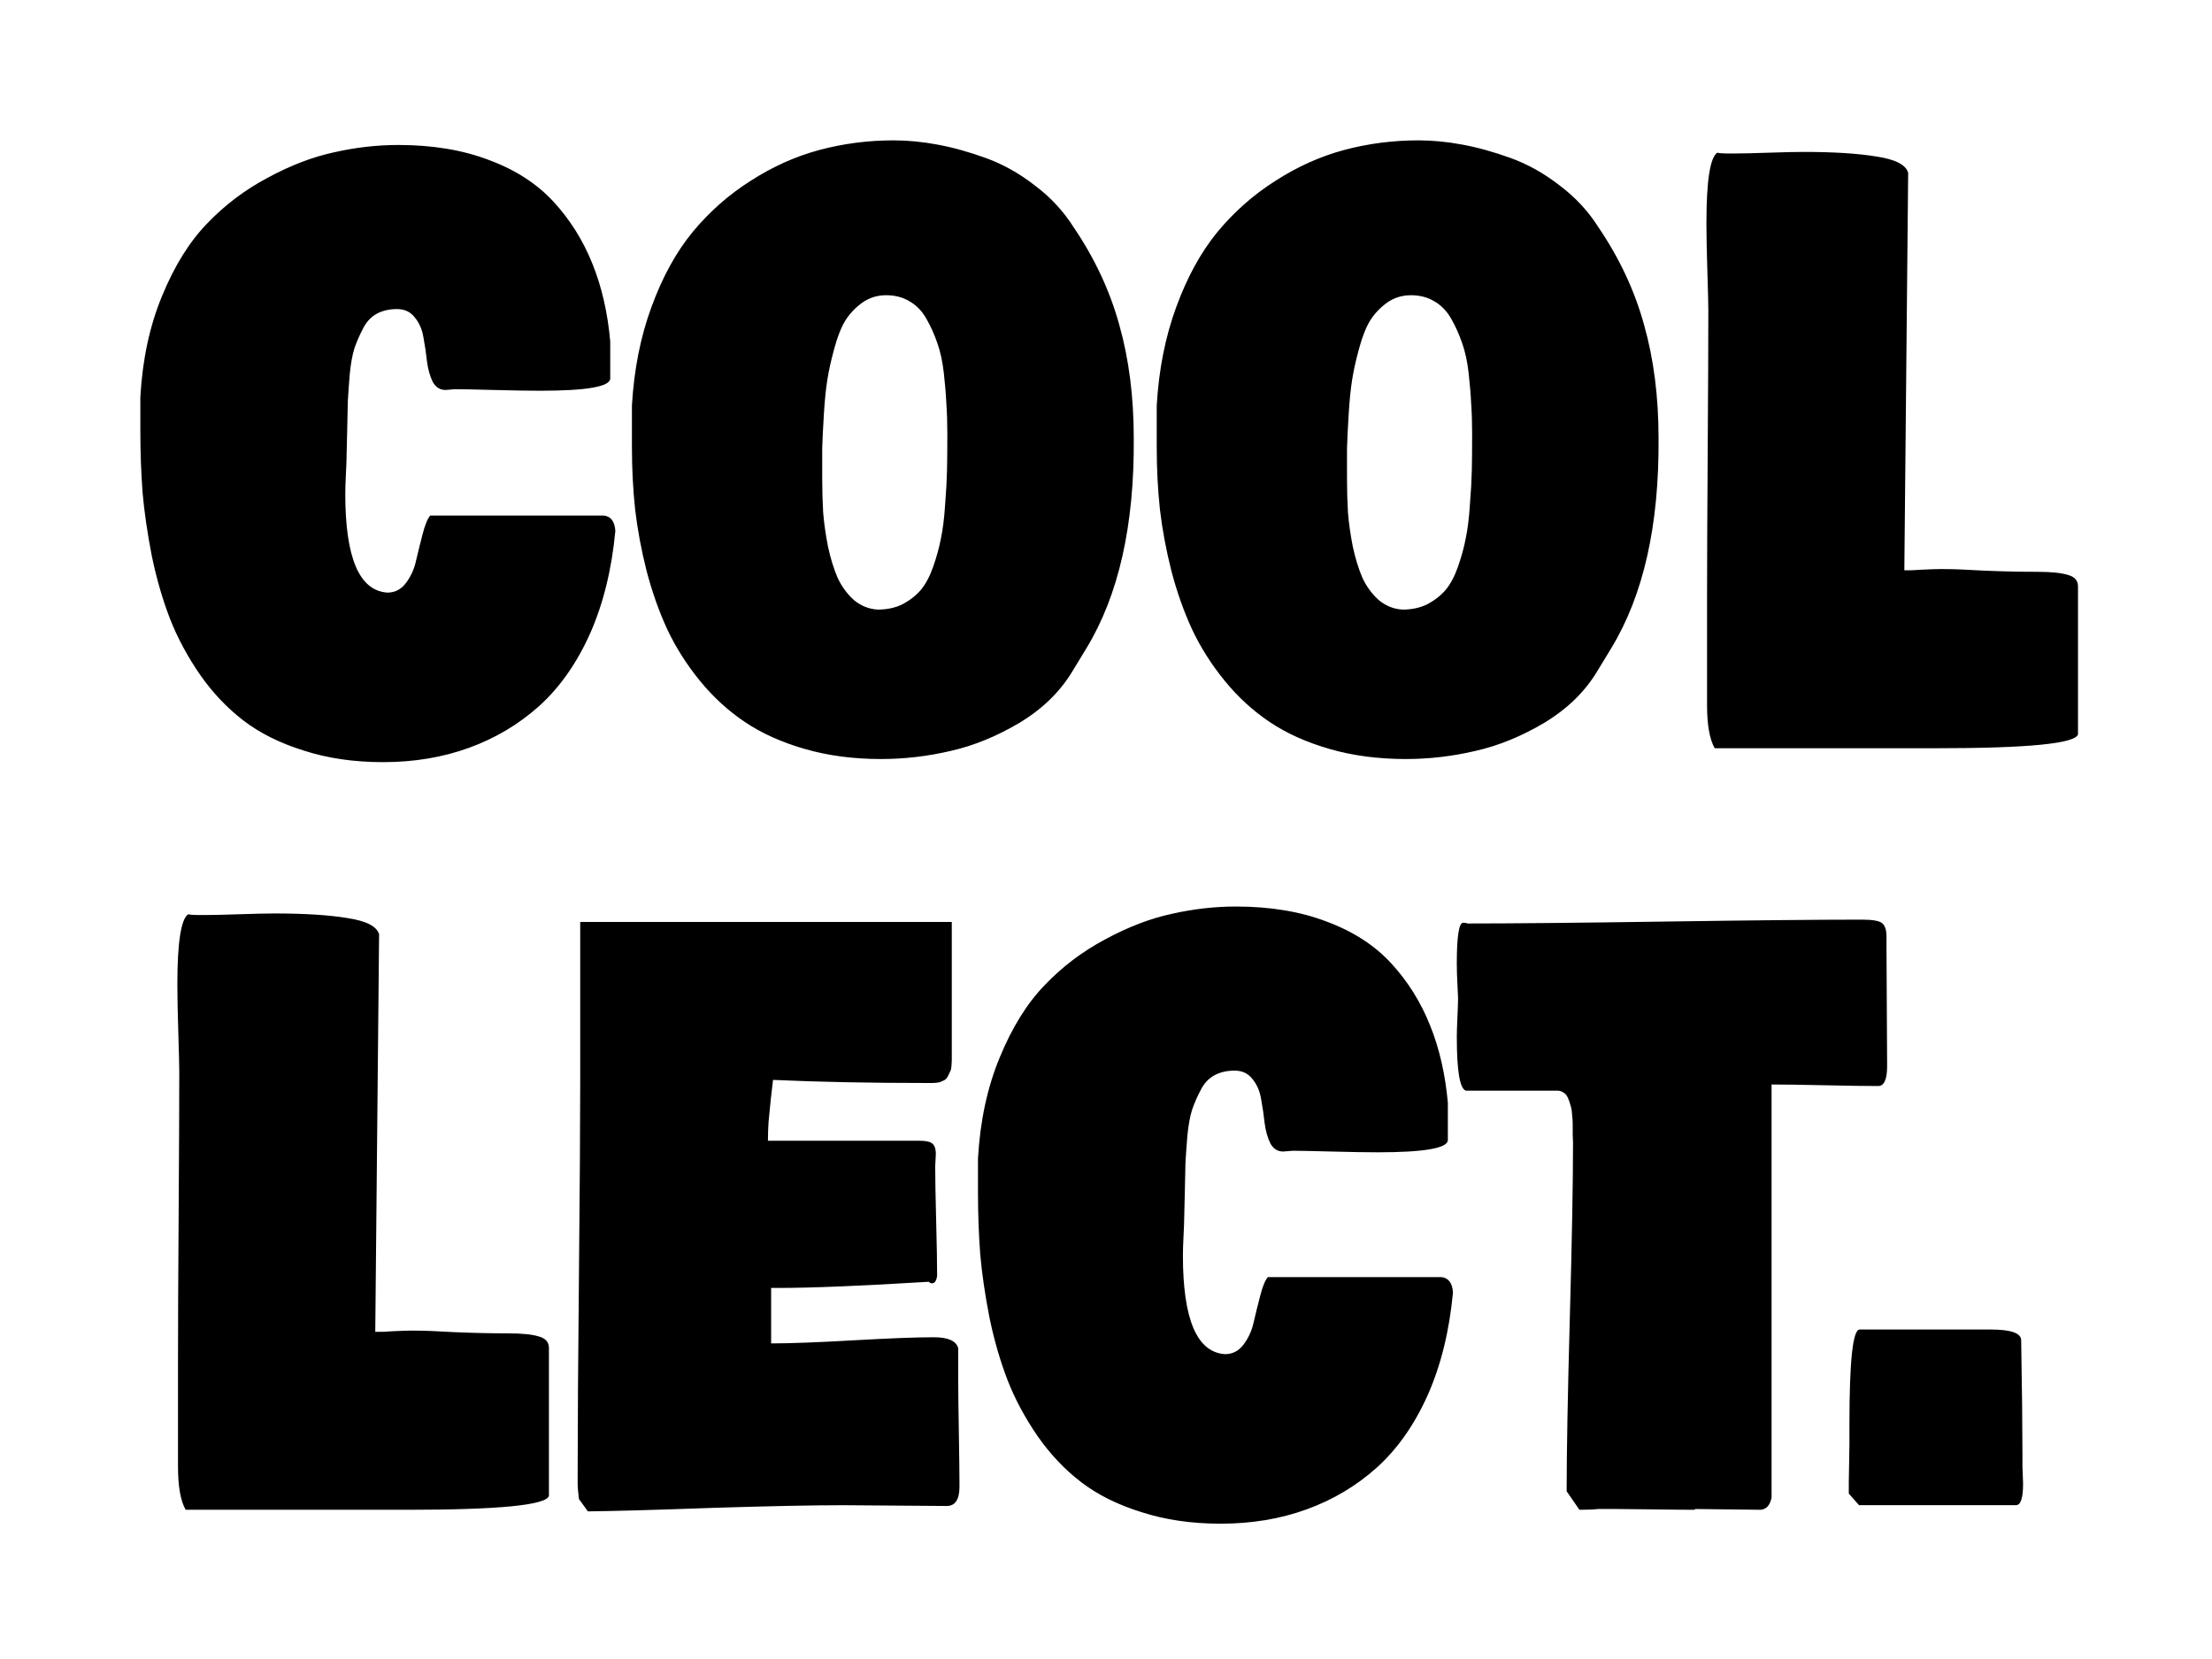 <?xml version="1.0" encoding="UTF-8" standalone="no"?>
<svg
   width="48mm"
   height="36mm"
   viewBox="0 0 48 36"
   version="1.1"
   id="svg1"
   xmlns="http://www.w3.org/2000/svg"
   xmlns:svg="http://www.w3.org/2000/svg">
  <defs
     id="defs1">
    <rect
       x="132.117"
       y="240.472"
       width="191.047"
       height="100.367"
       id="rect1" />
    <clipPath
       clipPathUnits="userSpaceOnUse"
       id="clipPath2">
      <g
         id="use2">
        <g
           id="g3"
           style="font-size:53.333px;line-height:0.9;white-space:pre"
           transform="matrix(0.266,0,0,0.321,-36.629,-73.77)"
           aria-label="COOL&#10;LECT." />
      </g>
    </clipPath>
  </defs>
  <g
     id="layer1">
    <path
       style="font-size:53.333px;line-height:0.9;white-space:pre;font-family:'Bowlby One SC';-inkscape-font-specification:'Bowlby One SC';text-align:center;text-anchor:middle;fill:#000000;fill-opacity:1"
       d="m 187.901,265.708 q -0.443,3.906 -2.057,6.927 -1.615,2.995 -4.141,4.896 -2.526,1.875 -5.755,2.839 -3.203,0.964 -7.005,0.964 -3.542,0 -6.458,-0.781 -2.917,-0.755 -4.922,-2.031 -2.005,-1.276 -3.542,-3.099 -1.536,-1.849 -2.448,-3.776 -0.911,-1.953 -1.484,-4.245 -0.547,-2.318 -0.755,-4.297 -0.182,-2.005 -0.182,-4.167 v -2.292 q 0.26,-3.802 1.771,-6.823 1.51,-3.047 3.672,-4.896 2.161,-1.875 4.948,-3.099 2.786,-1.25 5.417,-1.719 2.63,-0.495 5.234,-0.495 4.193,0 7.396,1.016 3.229,0.99 5.26,2.812 2.031,1.823 3.177,4.193 1.146,2.344 1.458,5.26 v 2.5 q 0,0.833 -5.729,0.833 -1.354,0 -3.776,-0.052 -2.396,-0.052 -3.151,-0.052 -0.13,0 -0.391,0.026 -0.26,0.026 -0.391,0.026 -0.677,0 -1.042,-0.547 -0.339,-0.573 -0.469,-1.38 -0.104,-0.807 -0.286,-1.615 -0.156,-0.807 -0.703,-1.354 -0.521,-0.573 -1.458,-0.573 -0.938,0 -1.641,0.312 -0.703,0.312 -1.12,0.99 -0.417,0.651 -0.703,1.328 -0.26,0.677 -0.391,1.771 -0.104,1.068 -0.156,1.823 -0.026,0.729 -0.052,1.979 -0.026,1.224 -0.052,1.797 0,0.312 -0.052,1.146 -0.052,0.833 -0.052,1.354 0,6.484 3.438,6.667 0.938,0 1.536,-0.677 0.599,-0.677 0.807,-1.51 0.234,-0.833 0.521,-1.745 0.286,-0.938 0.625,-1.276 h 14.167 q 0.859,0.078 0.938,1.042 z m 1.354,-5.625 v -2.865 q 0.26,-3.646 1.589,-6.641 1.328,-3.021 3.359,-5.078 2.057,-2.057 4.74,-3.464 2.682,-1.432 5.599,-2.083 2.943,-0.651 6.068,-0.651 1.719,0 3.568,0.286 1.875,0.286 3.958,0.911 2.083,0.625 3.984,1.849 1.927,1.198 3.177,2.839 2.578,3.151 3.724,6.615 1.172,3.438 1.172,7.656 0.078,8.802 -3.854,14.167 l -1.146,1.562 q -1.51,2.083 -4.323,3.49 -2.812,1.38 -5.625,1.901 -2.812,0.547 -5.677,0.547 -3.359,0 -6.198,-0.677 -2.839,-0.677 -4.896,-1.823 -2.057,-1.146 -3.672,-2.786 -1.615,-1.641 -2.656,-3.464 -1.016,-1.823 -1.693,-3.958 -0.651,-2.135 -0.938,-4.167 -0.26,-2.031 -0.26,-4.167 z m 20.729,-10.312 q -1.068,0 -1.927,0.495 -0.833,0.495 -1.38,1.198 -0.521,0.703 -0.911,1.901 -0.391,1.172 -0.573,2.135 -0.182,0.938 -0.286,2.396 -0.104,1.432 -0.13,2.24 0,0.781 0,2.031 0,1.198 0.078,2.292 0.104,1.068 0.391,2.292 0.312,1.198 0.781,2.109 0.495,0.885 1.328,1.51 0.859,0.599 1.953,0.651 1.146,0 2.031,-0.365 0.885,-0.391 1.484,-0.964 0.599,-0.599 1.016,-1.589 0.417,-0.99 0.625,-1.901 0.234,-0.911 0.339,-2.266 0.13,-1.354 0.156,-2.318 0.026,-0.99 0.026,-2.474 0,-1.094 -0.078,-2.031 -0.052,-0.938 -0.208,-2.083 -0.156,-1.146 -0.521,-2.005 -0.365,-0.885 -0.885,-1.641 -0.521,-0.781 -1.38,-1.198 -0.833,-0.417 -1.927,-0.417 z m 22.083,10.312 v -2.865 q 0.26,-3.646 1.589,-6.641 1.328,-3.021 3.359,-5.078 2.057,-2.057 4.74,-3.464 2.682,-1.432 5.599,-2.083 2.943,-0.651 6.068,-0.651 1.719,0 3.568,0.286 1.875,0.286 3.958,0.911 2.083,0.625 3.984,1.849 1.927,1.198 3.177,2.839 2.578,3.151 3.724,6.615 1.172,3.438 1.172,7.656 0.078,8.802 -3.854,14.167 l -1.146,1.562 q -1.51,2.083 -4.323,3.49 -2.812,1.38 -5.625,1.901 -2.812,0.547 -5.677,0.547 -3.359,0 -6.198,-0.677 -2.839,-0.677 -4.896,-1.823 -2.057,-1.146 -3.672,-2.786 -1.615,-1.641 -2.656,-3.464 -1.016,-1.823 -1.693,-3.958 -0.651,-2.135 -0.938,-4.167 -0.26,-2.031 -0.26,-4.167 z m 20.729,-10.312 q -1.068,0 -1.927,0.495 -0.833,0.495 -1.38,1.198 -0.521,0.703 -0.911,1.901 -0.391,1.172 -0.573,2.135 -0.182,0.938 -0.286,2.396 -0.104,1.432 -0.13,2.24 0,0.781 0,2.031 0,1.198 0.078,2.292 0.104,1.068 0.391,2.292 0.312,1.198 0.781,2.109 0.495,0.885 1.328,1.51 0.859,0.599 1.953,0.651 1.146,0 2.031,-0.365 0.885,-0.391 1.484,-0.964 0.599,-0.599 1.016,-1.589 0.417,-0.99 0.625,-1.901 0.234,-0.911 0.339,-2.266 0.13,-1.354 0.156,-2.318 0.026,-0.99 0.026,-2.474 0,-1.094 -0.078,-2.031 -0.052,-0.938 -0.208,-2.083 -0.156,-1.146 -0.521,-2.005 -0.365,-0.885 -0.885,-1.641 -0.521,-0.781 -1.38,-1.198 -0.833,-0.417 -1.927,-0.417 z m 24.115,-4.896 q 0,-4.245 0.885,-4.74 0.26,0.052 0.729,0.052 h 0.833 q 0.807,0 2.656,-0.052 1.849,-0.052 2.812,-0.052 3.698,0 5.964,0.312 2.292,0.286 2.578,1.094 l -0.312,26.875 h 0.573 q 2.083,-0.104 2.917,-0.078 0.833,0 3.047,0.104 2.24,0.078 4.297,0.078 1.693,0 2.5,0.208 0.833,0.182 0.833,0.781 v 10 q -0.339,0.938 -11.615,0.938 h -18.021 q -0.625,-0.911 -0.625,-2.917 v -7.396 q 0,-3.255 0.052,-9.635 0.052,-6.38 0.052,-9.635 0,-0.599 -0.078,-2.656 -0.078,-2.057 -0.078,-3.281 z"
       id="path2"
       transform="matrix(0.266,0,0,0.321,-36.629,-73.77)" />
    <path
       style="font-size:53.333px;line-height:0.9;white-space:pre;font-family:'Bowlby One SC';-inkscape-font-specification:'Bowlby One SC';text-align:center;text-anchor:middle;fill:#000000;fill-opacity:1"
       d="m 152.172,296.356 q 0,-4.245 0.885,-4.74 0.26,0.052 0.729,0.052 h 0.833 q 0.807,0 2.656,-0.052 1.849,-0.052 2.812,-0.052 3.698,0 5.964,0.312 2.292,0.286 2.578,1.094 l -0.312,26.875 h 0.573 q 2.083,-0.104 2.917,-0.078 0.833,0 3.047,0.104 2.24,0.078 4.297,0.078 1.693,0 2.5,0.208 0.833,0.182 0.833,0.781 v 10 q -0.339,0.938 -11.615,0.938 H 152.849 q -0.625,-0.911 -0.625,-2.917 v -7.396 q 0,-3.255 0.052,-9.635 0.052,-6.38 0.052,-9.635 0,-0.599 -0.078,-2.656 -0.078,-2.057 -0.078,-3.281 z m 32.656,33.854 v -0.99 q 0,-4.453 0.104,-13.151 0.104,-8.698 0.104,-13.151 v -10.781 h 30.312 v 8.542 q 0,0.078 0,0.391 0,0.312 0,0.417 0,0.104 -0.026,0.391 -0.026,0.26 -0.104,0.365 -0.052,0.104 -0.182,0.312 -0.104,0.182 -0.26,0.26 -0.156,0.078 -0.417,0.156 -0.26,0.052 -0.573,0.052 h -0.729 q -6.745,0 -12.292,-0.208 -0.052,0.417 -0.182,1.302 -0.104,0.859 -0.182,1.536 -0.052,0.651 -0.052,1.276 h 12.396 q 0.781,0 1.042,0.208 0.26,0.208 0.26,0.677 0,0.13 -0.026,0.417 -0.026,0.286 -0.026,0.417 0,1.25 0.078,3.698 0.078,2.448 0.078,3.698 -0.078,0.521 -0.417,0.521 -0.156,0 -0.26,-0.104 -8.229,0.417 -12.187,0.417 h -0.677 v 3.75 q 2.318,0 6.693,-0.208 4.401,-0.208 6.589,-0.208 1.719,0 1.979,0.729 v 1.979 q 0,1.25 0.052,3.698 0.052,2.448 0.052,3.698 0,1.302 -1.042,1.302 -1.354,0 -4.167,-0.026 -2.812,-0.026 -4.271,-0.026 -3.75,0 -10.729,0.182 -6.979,0.208 -10.104,0.234 l -0.729,-0.833 q -0.104,-0.729 -0.104,-0.938 z m 71.406,-13.021 q -0.443,3.906 -2.057,6.927 -1.615,2.995 -4.141,4.896 -2.526,1.875 -5.755,2.839 -3.203,0.964 -7.005,0.964 -3.542,0 -6.458,-0.781 -2.917,-0.755 -4.922,-2.031 -2.005,-1.276 -3.542,-3.099 -1.536,-1.849 -2.448,-3.776 -0.911,-1.953 -1.484,-4.245 -0.547,-2.318 -0.755,-4.297 -0.182,-2.005 -0.182,-4.167 V 308.127 q 0.26,-3.802 1.771,-6.823 1.51,-3.047 3.672,-4.896 2.161,-1.875 4.948,-3.099 2.786,-1.25 5.417,-1.719 2.63,-0.495 5.234,-0.495 4.193,0 7.396,1.016 3.229,0.99 5.26,2.812 2.031,1.823 3.177,4.193 1.146,2.344 1.458,5.26 v 2.5 q 0,0.833 -5.729,0.833 -1.354,0 -3.776,-0.052 -2.396,-0.052 -3.151,-0.052 -0.13,0 -0.391,0.026 -0.26,0.026 -0.391,0.026 -0.677,0 -1.042,-0.547 -0.339,-0.573 -0.469,-1.38 -0.104,-0.807 -0.286,-1.615 -0.156,-0.807 -0.703,-1.354 -0.521,-0.573 -1.458,-0.573 -0.938,0 -1.641,0.312 -0.703,0.312 -1.12,0.99 -0.417,0.651 -0.703,1.328 -0.26,0.677 -0.391,1.771 -0.104,1.068 -0.156,1.823 -0.026,0.729 -0.052,1.979 -0.026,1.224 -0.052,1.797 0,0.312 -0.052,1.146 -0.052,0.833 -0.052,1.354 0,6.484 3.437,6.667 0.938,0 1.536,-0.677 0.599,-0.677 0.807,-1.51 0.234,-0.833 0.521,-1.745 0.286,-0.938 0.625,-1.276 h 14.167 q 0.859,0.078 0.938,1.042 z m 0.312,-17.24 q 0,-0.469 0.052,-1.38 0.052,-0.938 0.052,-1.276 0,-0.13 -0.052,-0.938 -0.052,-0.807 -0.052,-1.406 0,-2.76 0.521,-2.76 0.208,0 0.365,0.052 5.443,0 16.12,-0.13 10.703,-0.13 16.016,-0.13 1.328,0 1.667,0.234 0.365,0.234 0.365,0.911 v 0.729 q 0,1.354 0.026,4.01 0.026,2.63 0.026,4.01 0,1.354 -0.729,1.354 -1.458,0 -4.349,-0.052 -2.891,-0.052 -4.349,-0.052 v 27.917 q -0.182,0.781 -0.885,0.833 -0.911,0 -2.656,-0.026 -1.745,-0.026 -2.656,-0.026 -0.052,0 -0.104,0.052 -1.146,0 -3.229,-0.026 -2.057,-0.026 -3.073,-0.026 h -1.562 q -0.521,0.052 -1.51,0.052 l -1.042,-1.25 q 0,-3.958 0.26,-11.771 0.26,-7.812 0.26,-11.771 0,-0.182 -0.026,-0.599 0,-0.417 0,-0.677 0,-0.26 -0.052,-0.651 -0.026,-0.391 -0.13,-0.625 -0.078,-0.26 -0.208,-0.495 -0.13,-0.26 -0.365,-0.365 -0.208,-0.13 -0.521,-0.13 h -7.448 q -0.729,-0.208 -0.729,-3.594 z m 31.979,30.833 v -0.781 q 0,-0.391 0.026,-1.224 0.026,-0.859 0.026,-1.38 v -1.354 q 0,-6.354 0.833,-6.354 h 10.677 q 2.5,0 2.5,0.729 0.104,5 0.104,7.656 v 0.885 q 0,0.182 0.026,0.573 0.026,0.365 0.026,0.573 0,1.458 -0.573,1.458 h -12.812 z"
       id="path3"
       transform="matrix(0.266,0,0,0.321,-36.629,-73.77)" />
  </g>
</svg>
